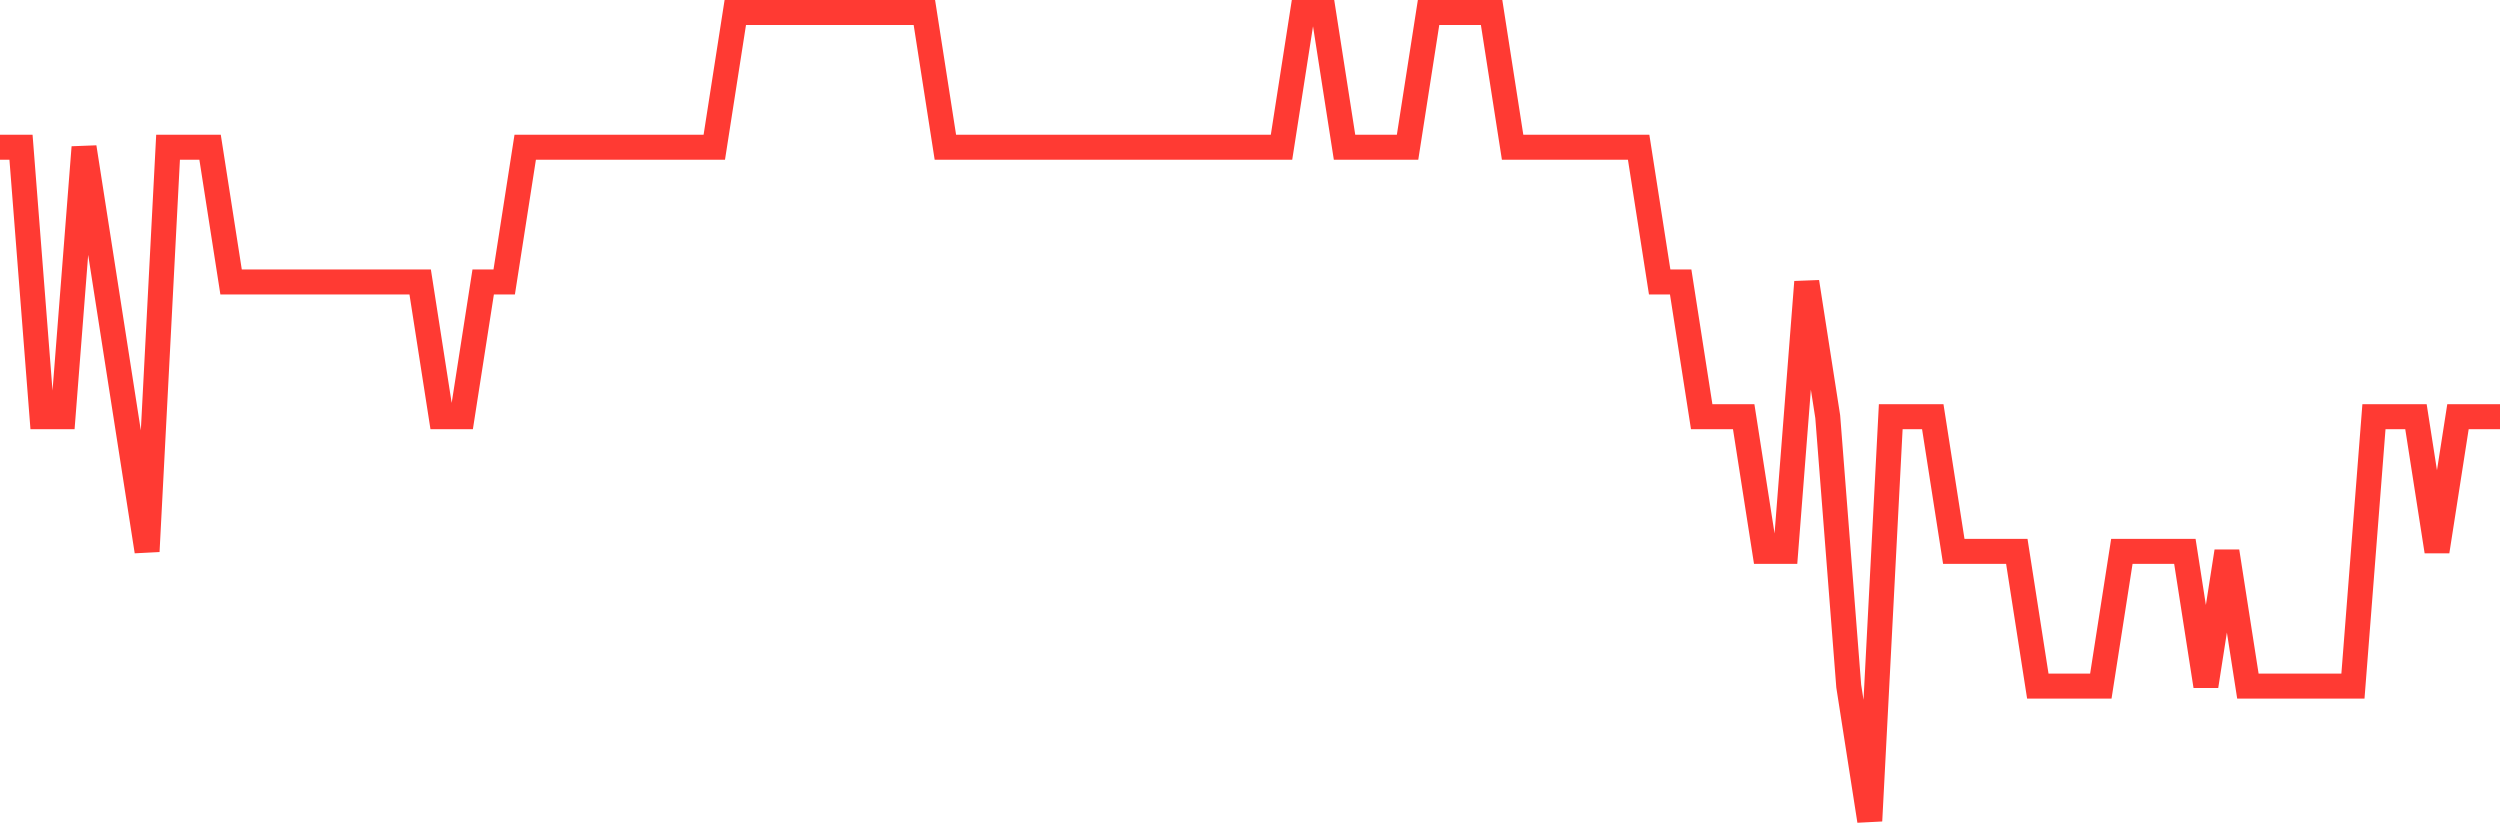 <svg
  xmlns="http://www.w3.org/2000/svg"
  xmlns:xlink="http://www.w3.org/1999/xlink"
  width="120"
  height="40"
  viewBox="0 0 120 40"
  preserveAspectRatio="none"
>
  <polyline
    points="0,7.067 1.008,7.067 2.017,20 3.025,20 4.034,7.067 5.042,13.533 6.05,20 7.059,26.467 8.067,7.067 9.076,7.067 10.084,7.067 11.092,13.533 12.101,13.533 13.109,13.533 14.118,13.533 15.126,13.533 16.134,13.533 17.143,13.533 18.151,13.533 19.16,13.533 20.168,13.533 21.176,20 22.185,20 23.193,13.533 24.202,13.533 25.21,7.067 26.218,7.067 27.227,7.067 28.235,7.067 29.244,7.067 30.252,7.067 31.261,7.067 32.269,7.067 33.277,7.067 34.286,7.067 35.294,0.6 36.303,0.6 37.311,0.6 38.319,0.6 39.328,0.6 40.336,0.6 41.345,0.6 42.353,0.6 43.361,0.6 44.37,0.6 45.378,7.067 46.387,7.067 47.395,7.067 48.403,7.067 49.412,7.067 50.42,7.067 51.429,7.067 52.437,7.067 53.445,7.067 54.454,7.067 55.462,7.067 56.471,7.067 57.479,7.067 58.487,7.067 59.496,7.067 60.504,7.067 61.513,7.067 62.521,0.6 63.529,0.6 64.538,7.067 65.546,7.067 66.555,7.067 67.563,7.067 68.571,0.6 69.58,0.6 70.588,0.6 71.597,0.6 72.605,7.067 73.613,7.067 74.622,7.067 75.63,7.067 76.639,7.067 77.647,7.067 78.655,7.067 79.664,13.533 80.672,13.533 81.681,20 82.689,20 83.697,20 84.706,26.467 85.714,26.467 86.723,13.533 87.731,20 88.739,32.933 89.748,39.4 90.756,20 91.765,20 92.773,20 93.782,26.467 94.79,26.467 95.798,26.467 96.807,26.467 97.815,32.933 98.824,32.933 99.832,32.933 100.84,32.933 101.849,26.467 102.857,26.467 103.866,26.467 104.874,26.467 105.882,32.933 106.891,26.467 107.899,32.933 108.908,32.933 109.916,32.933 110.924,32.933 111.933,32.933 112.941,32.933 113.95,20 114.958,20 115.966,20 116.975,26.467 117.983,20 118.992,20 120,20"
    fill="none"
    stroke="#ff3a33"
    stroke-width="1.2"
  >
  </polyline>
</svg>